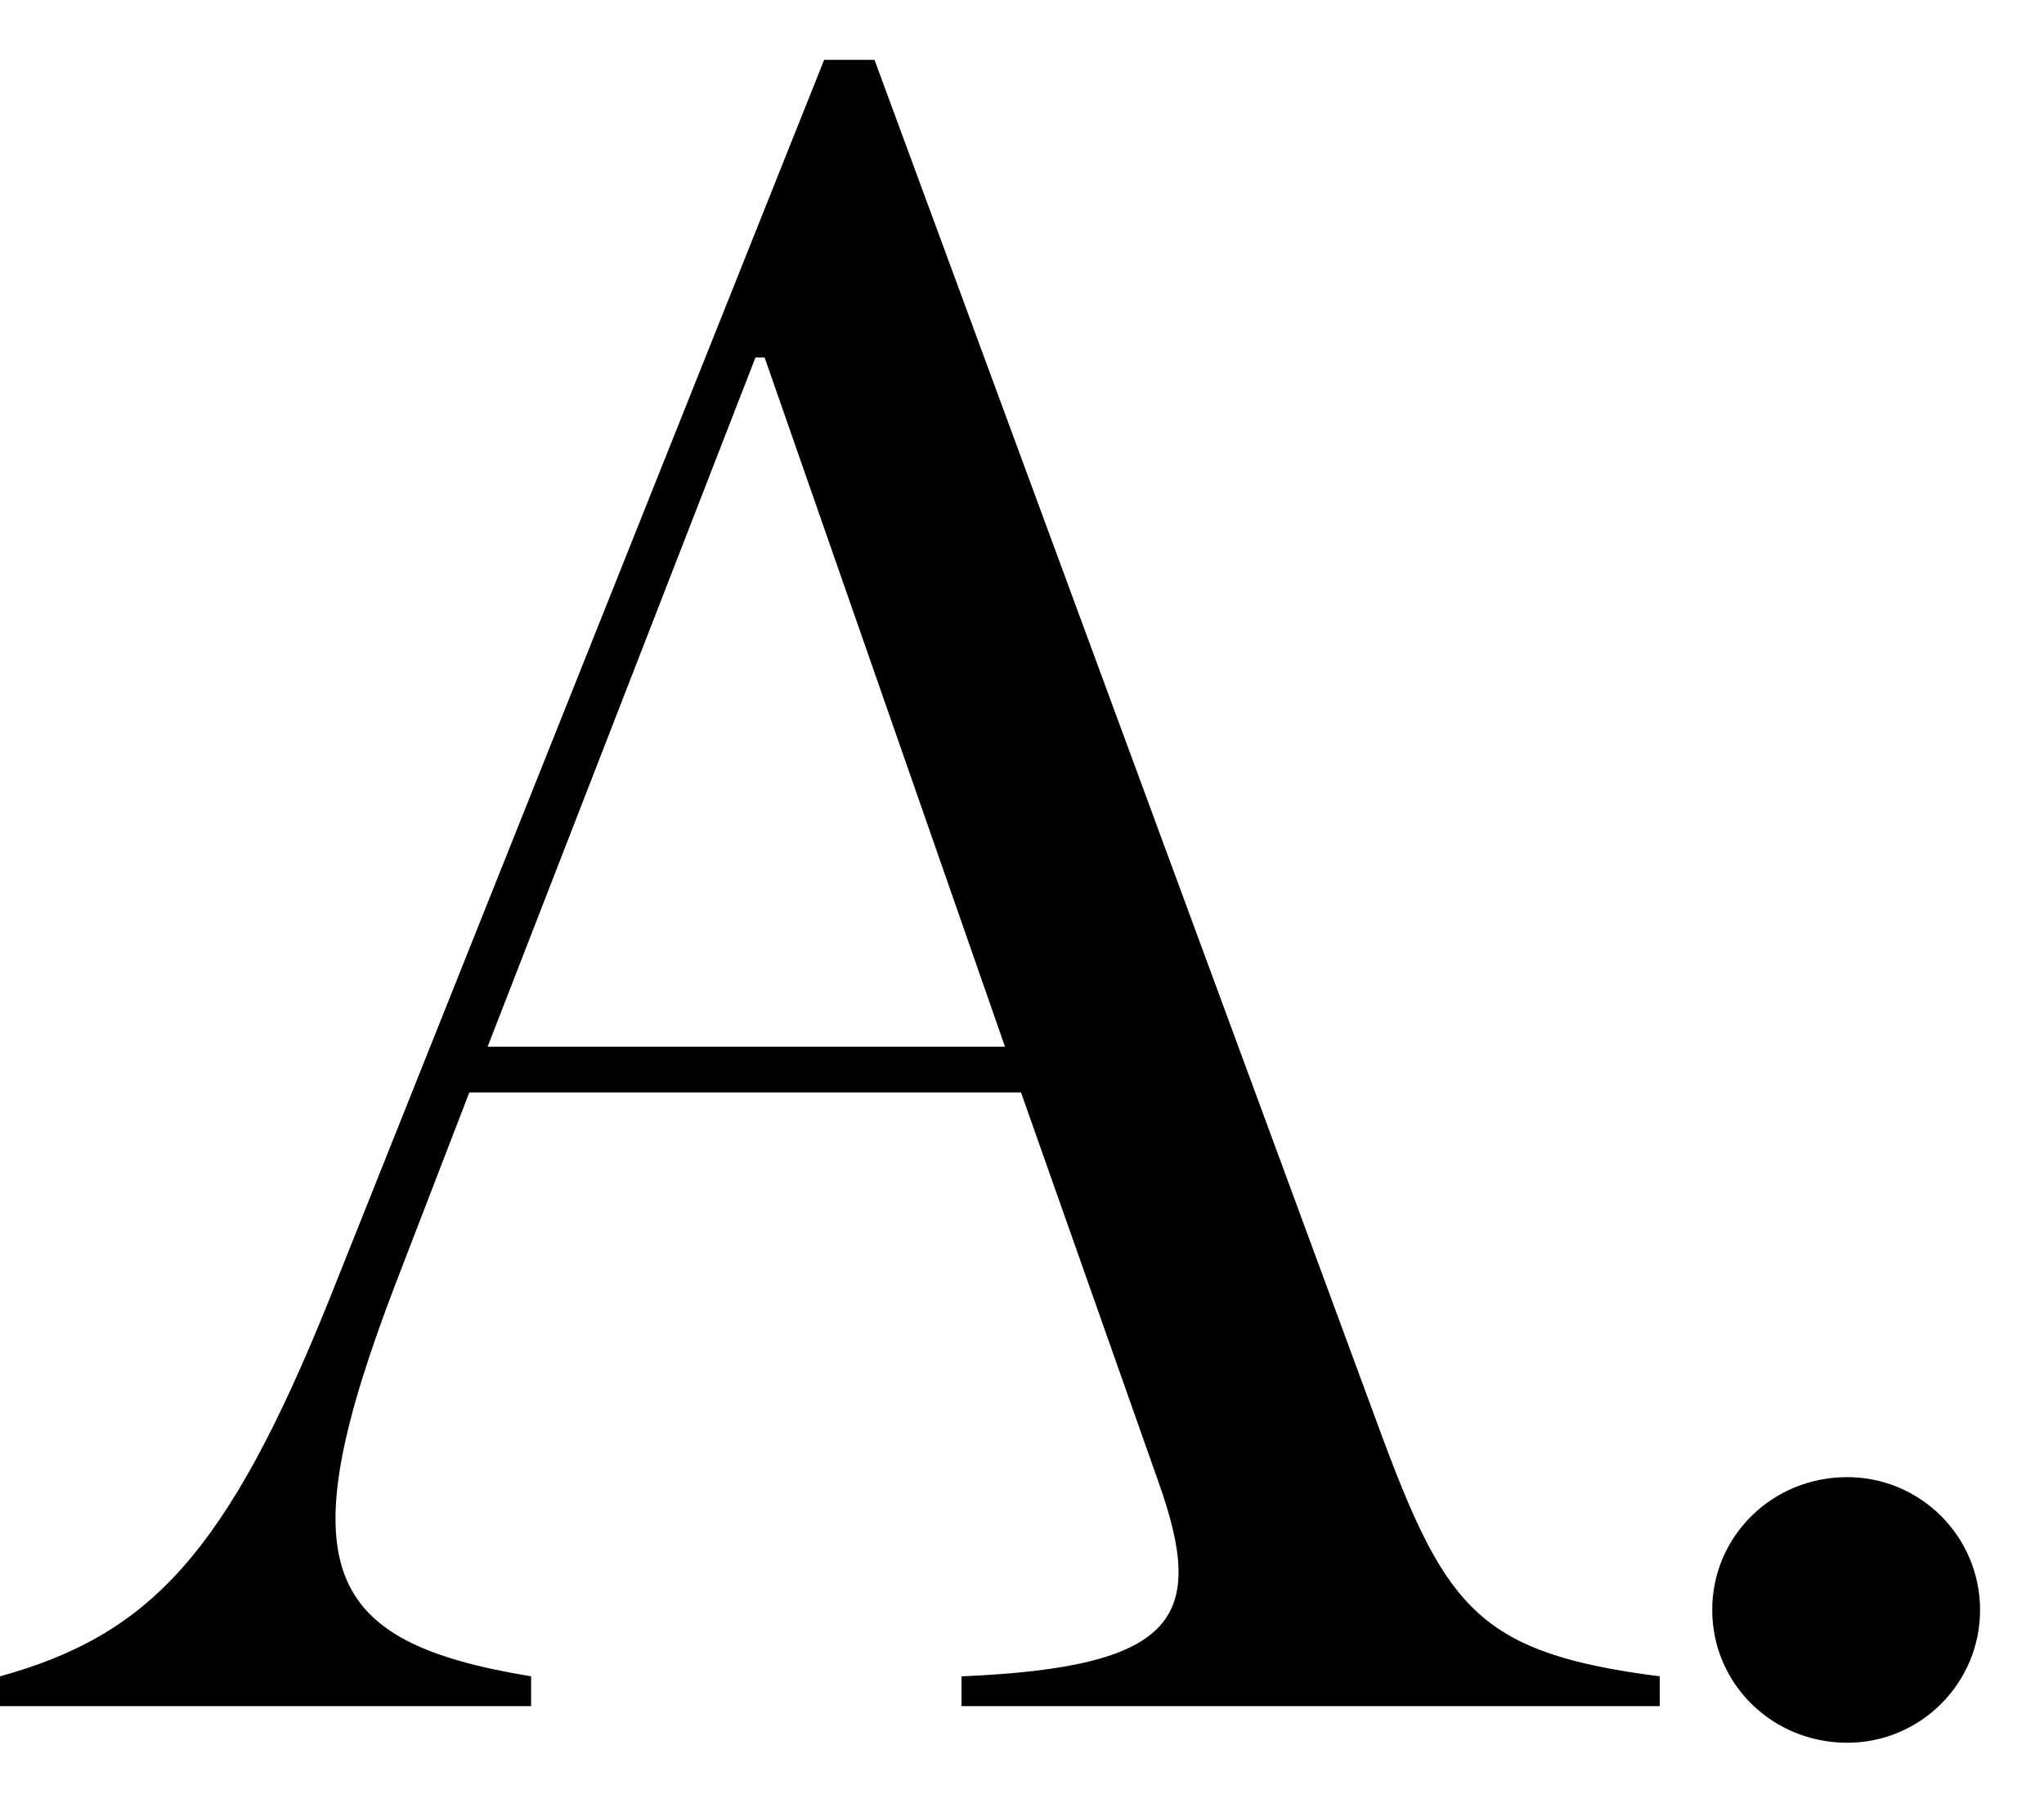 <svg width="25" height="22" viewBox="0 0 25 22" fill="none" xmlns="http://www.w3.org/2000/svg">
<path d="M22.594 21.312C21.67 21.312 20.942 20.584 20.942 19.688C20.942 18.792 21.67 18.064 22.594 18.064C23.49 18.064 24.218 18.792 24.218 19.688C24.218 20.584 23.49 21.312 22.594 21.312Z" fill="black"/>
<path d="M14.168 18.12L12.488 13.36H5.74L4.844 15.684C3.5 19.184 3.948 20.08 6.496 20.5V20.864H0V20.5C1.82 19.996 2.772 19.016 4.032 15.88L10.08 0.732H10.696L16.912 17.588C17.696 19.688 18.116 20.22 20.3 20.5V20.864H11.76V20.5C14.42 20.388 14.756 19.772 14.168 18.12ZM5.964 12.8H12.292L9.352 4.372H9.24L5.964 12.8Z" fill="black"/>
</svg>
